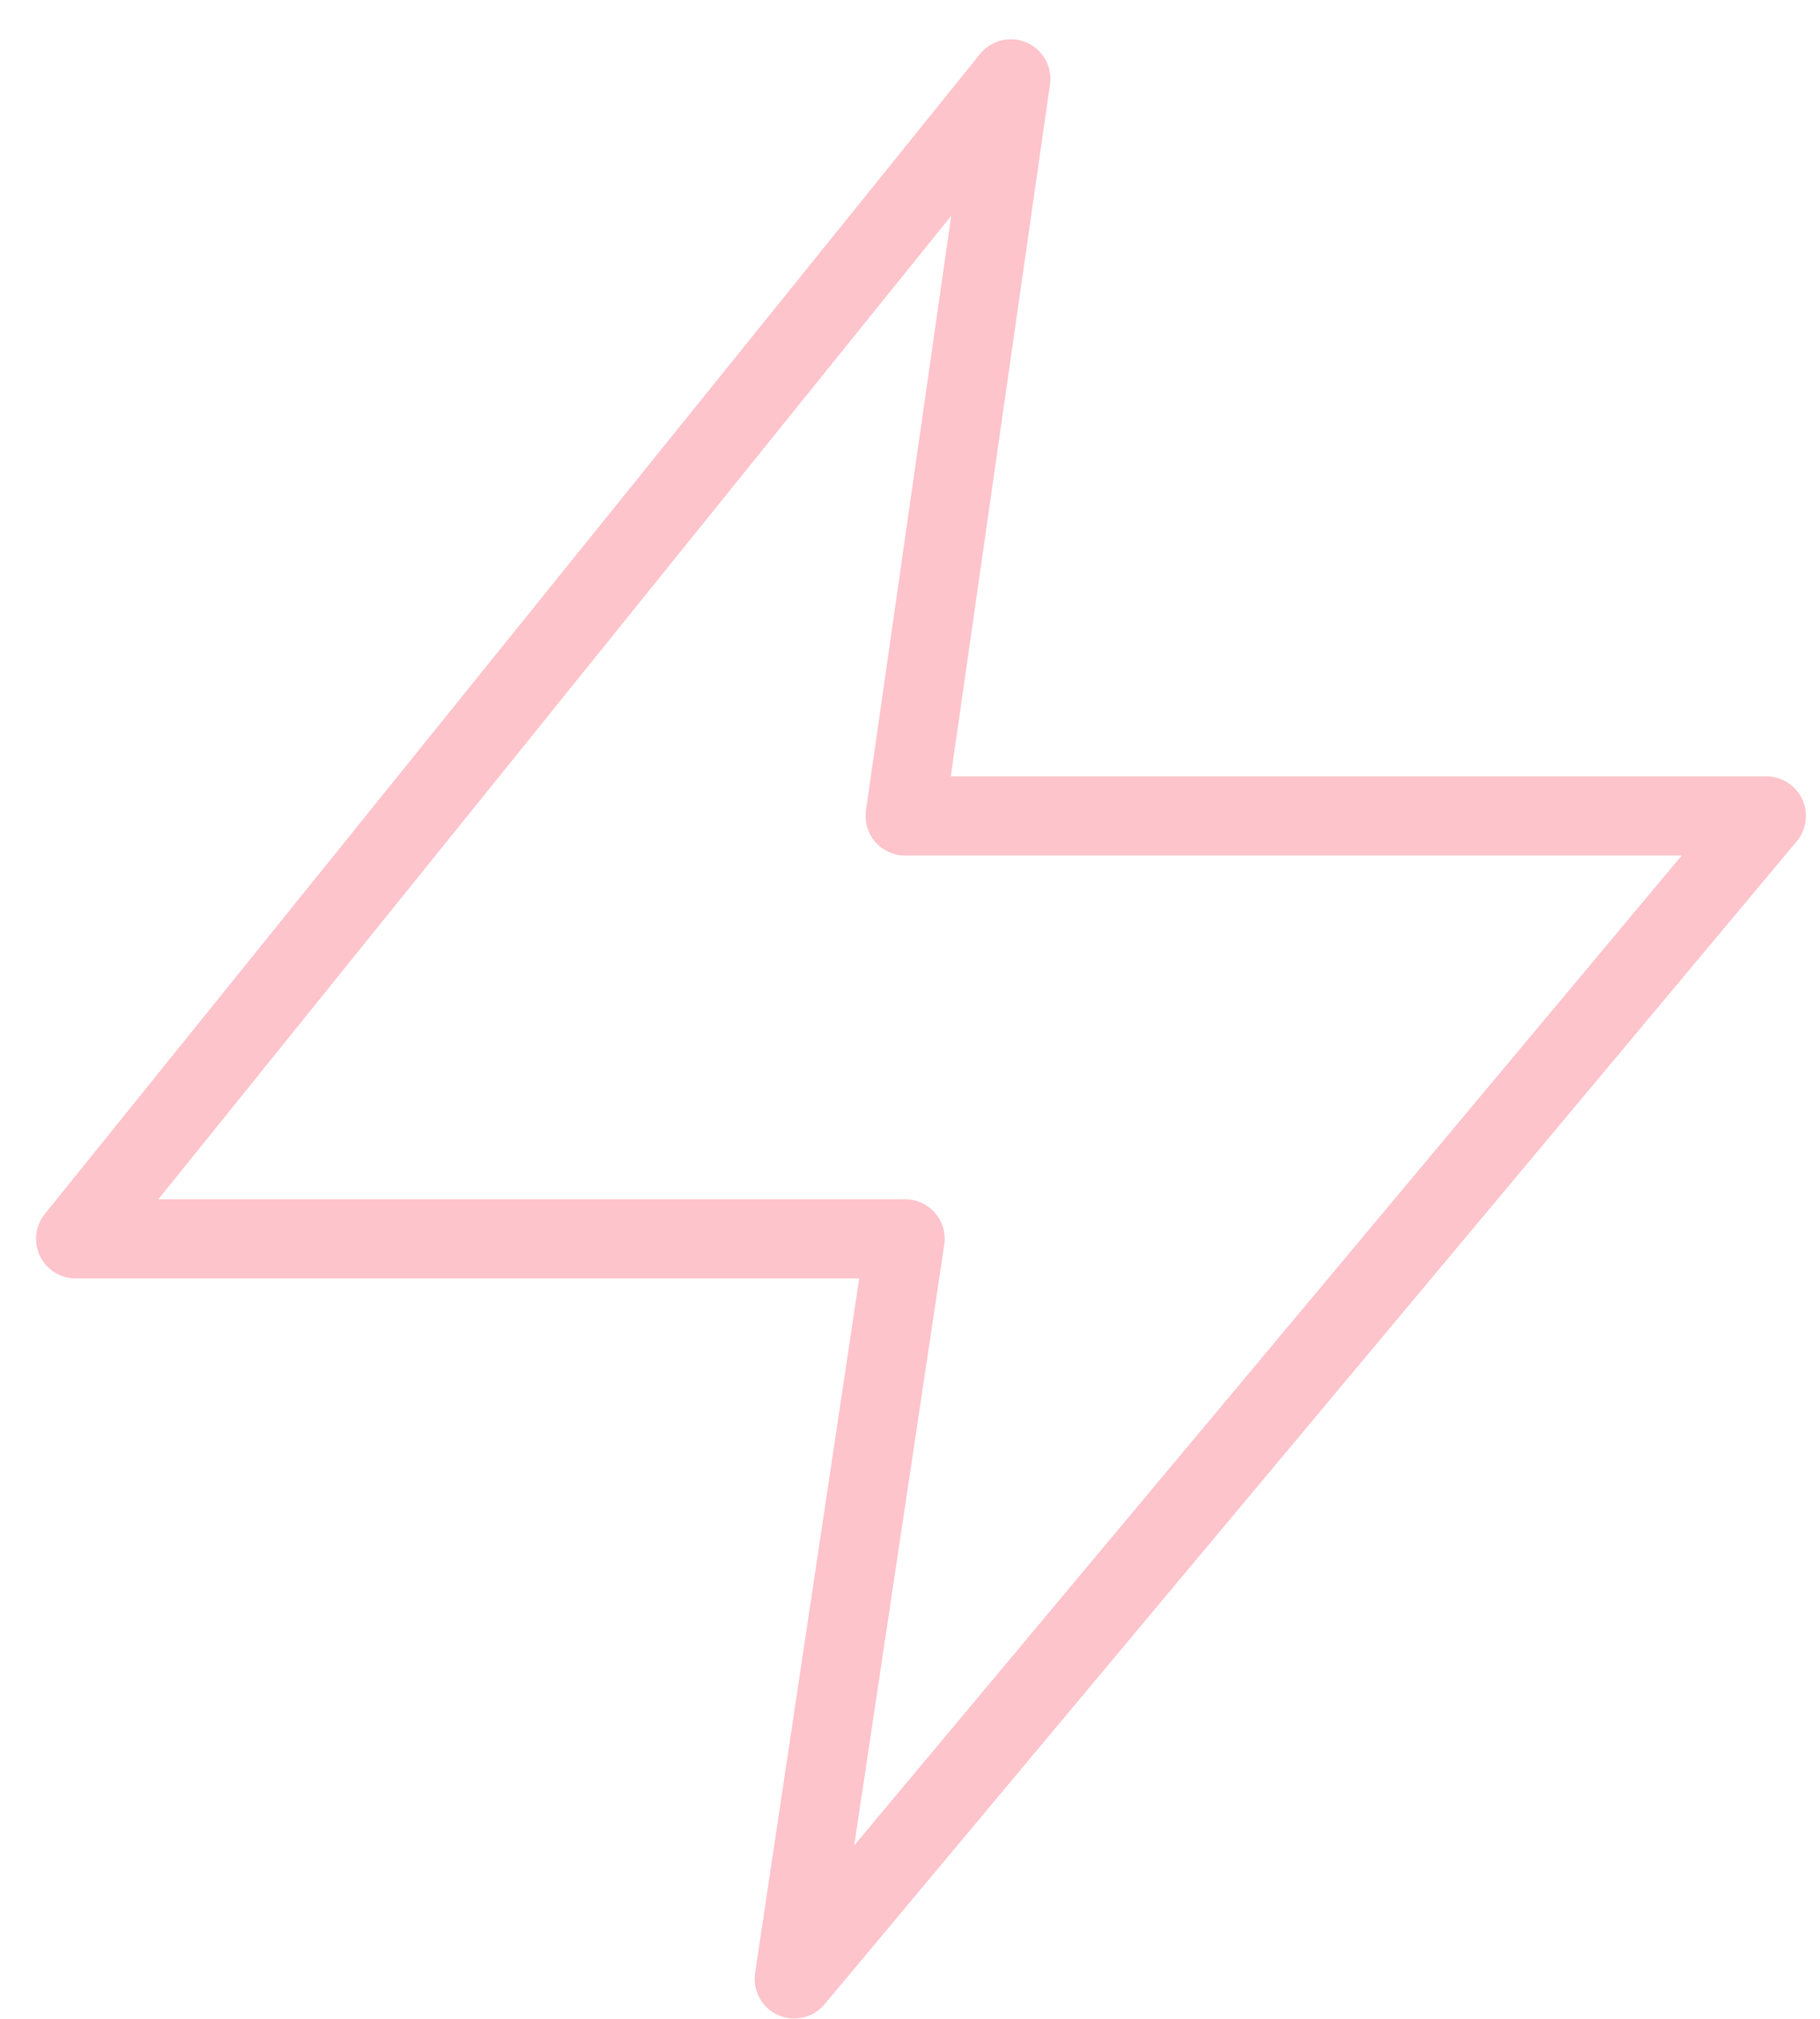 <?xml version="1.0" encoding="UTF-8"?>
<svg width="46" height="51" viewBox="0 0 46 51" fill="none" xmlns="http://www.w3.org/2000/svg">
<path d="M1.911 31.296L25.548 1.992L22.877 20.613H44.644L20.073 49.992L22.877 31.296H1.911Z" stroke="#FEC4CB" stroke-width="2" stroke-linecap="round" stroke-linejoin="round"/>
</svg>
